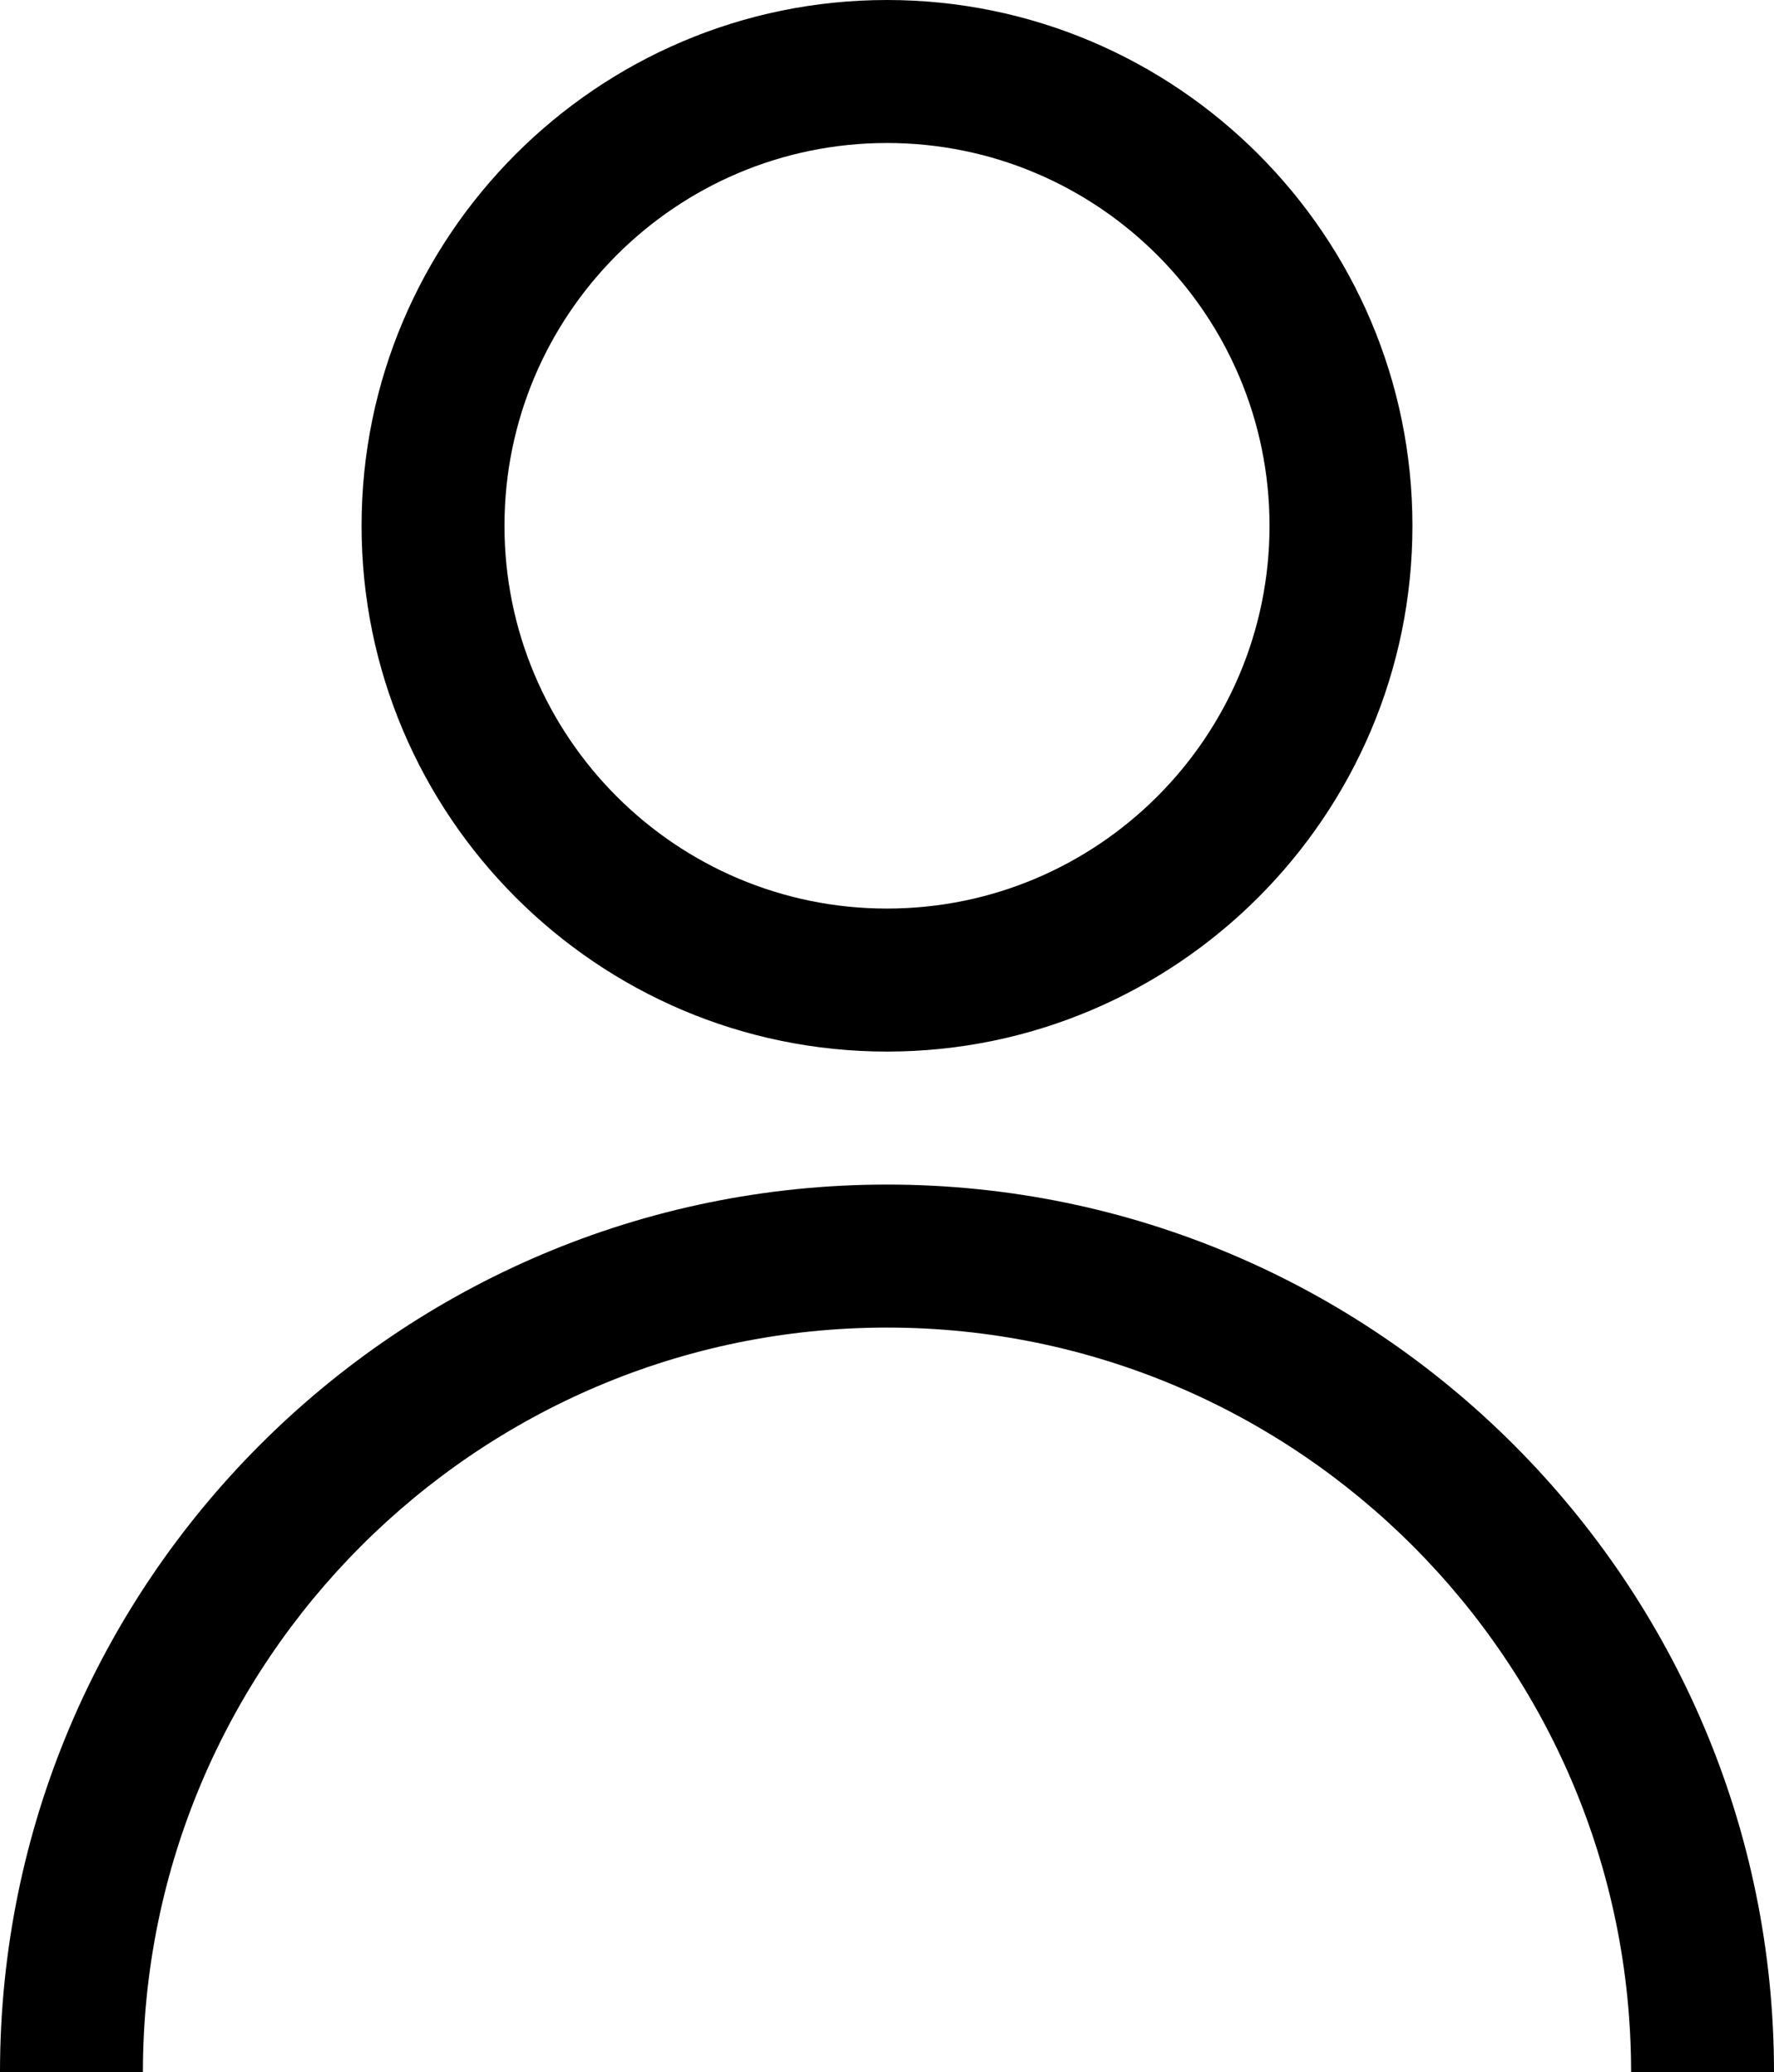 <?xml version="1.0" encoding="utf-8"?>
<!-- Generator: Adobe Illustrator 24.1.1, SVG Export Plug-In . SVG Version: 6.00 Build 0)  -->
<svg version="1.1" id="Layer_1" xmlns="http://www.w3.org/2000/svg" xmlns:xlink="http://www.w3.org/1999/xlink" x="0px" y="0px"
	 viewBox="0 0 37.24 43.47" xml:space="preserve">
<g>
	<path d="M18.62,22.06c-6.08,0-11.03-4.95-11.03-11.03S12.54,0,18.62,0s11.03,4.95,11.03,11.03S24.7,22.06,18.62,22.06z M18.62,3
		c-4.43,0-8.03,3.6-8.03,8.03s3.6,8.03,8.03,8.03s8.03-3.6,8.03-8.03S23.05,3,18.62,3z"/>
</g>
<g>
	<path d="M37.24,43.47h-3c0-8.61-7.01-15.62-15.62-15.62S3,34.86,3,43.47H0c0-10.27,8.35-18.62,18.62-18.62S37.24,33.21,37.24,43.47
		z"/>
</g>
</svg>
